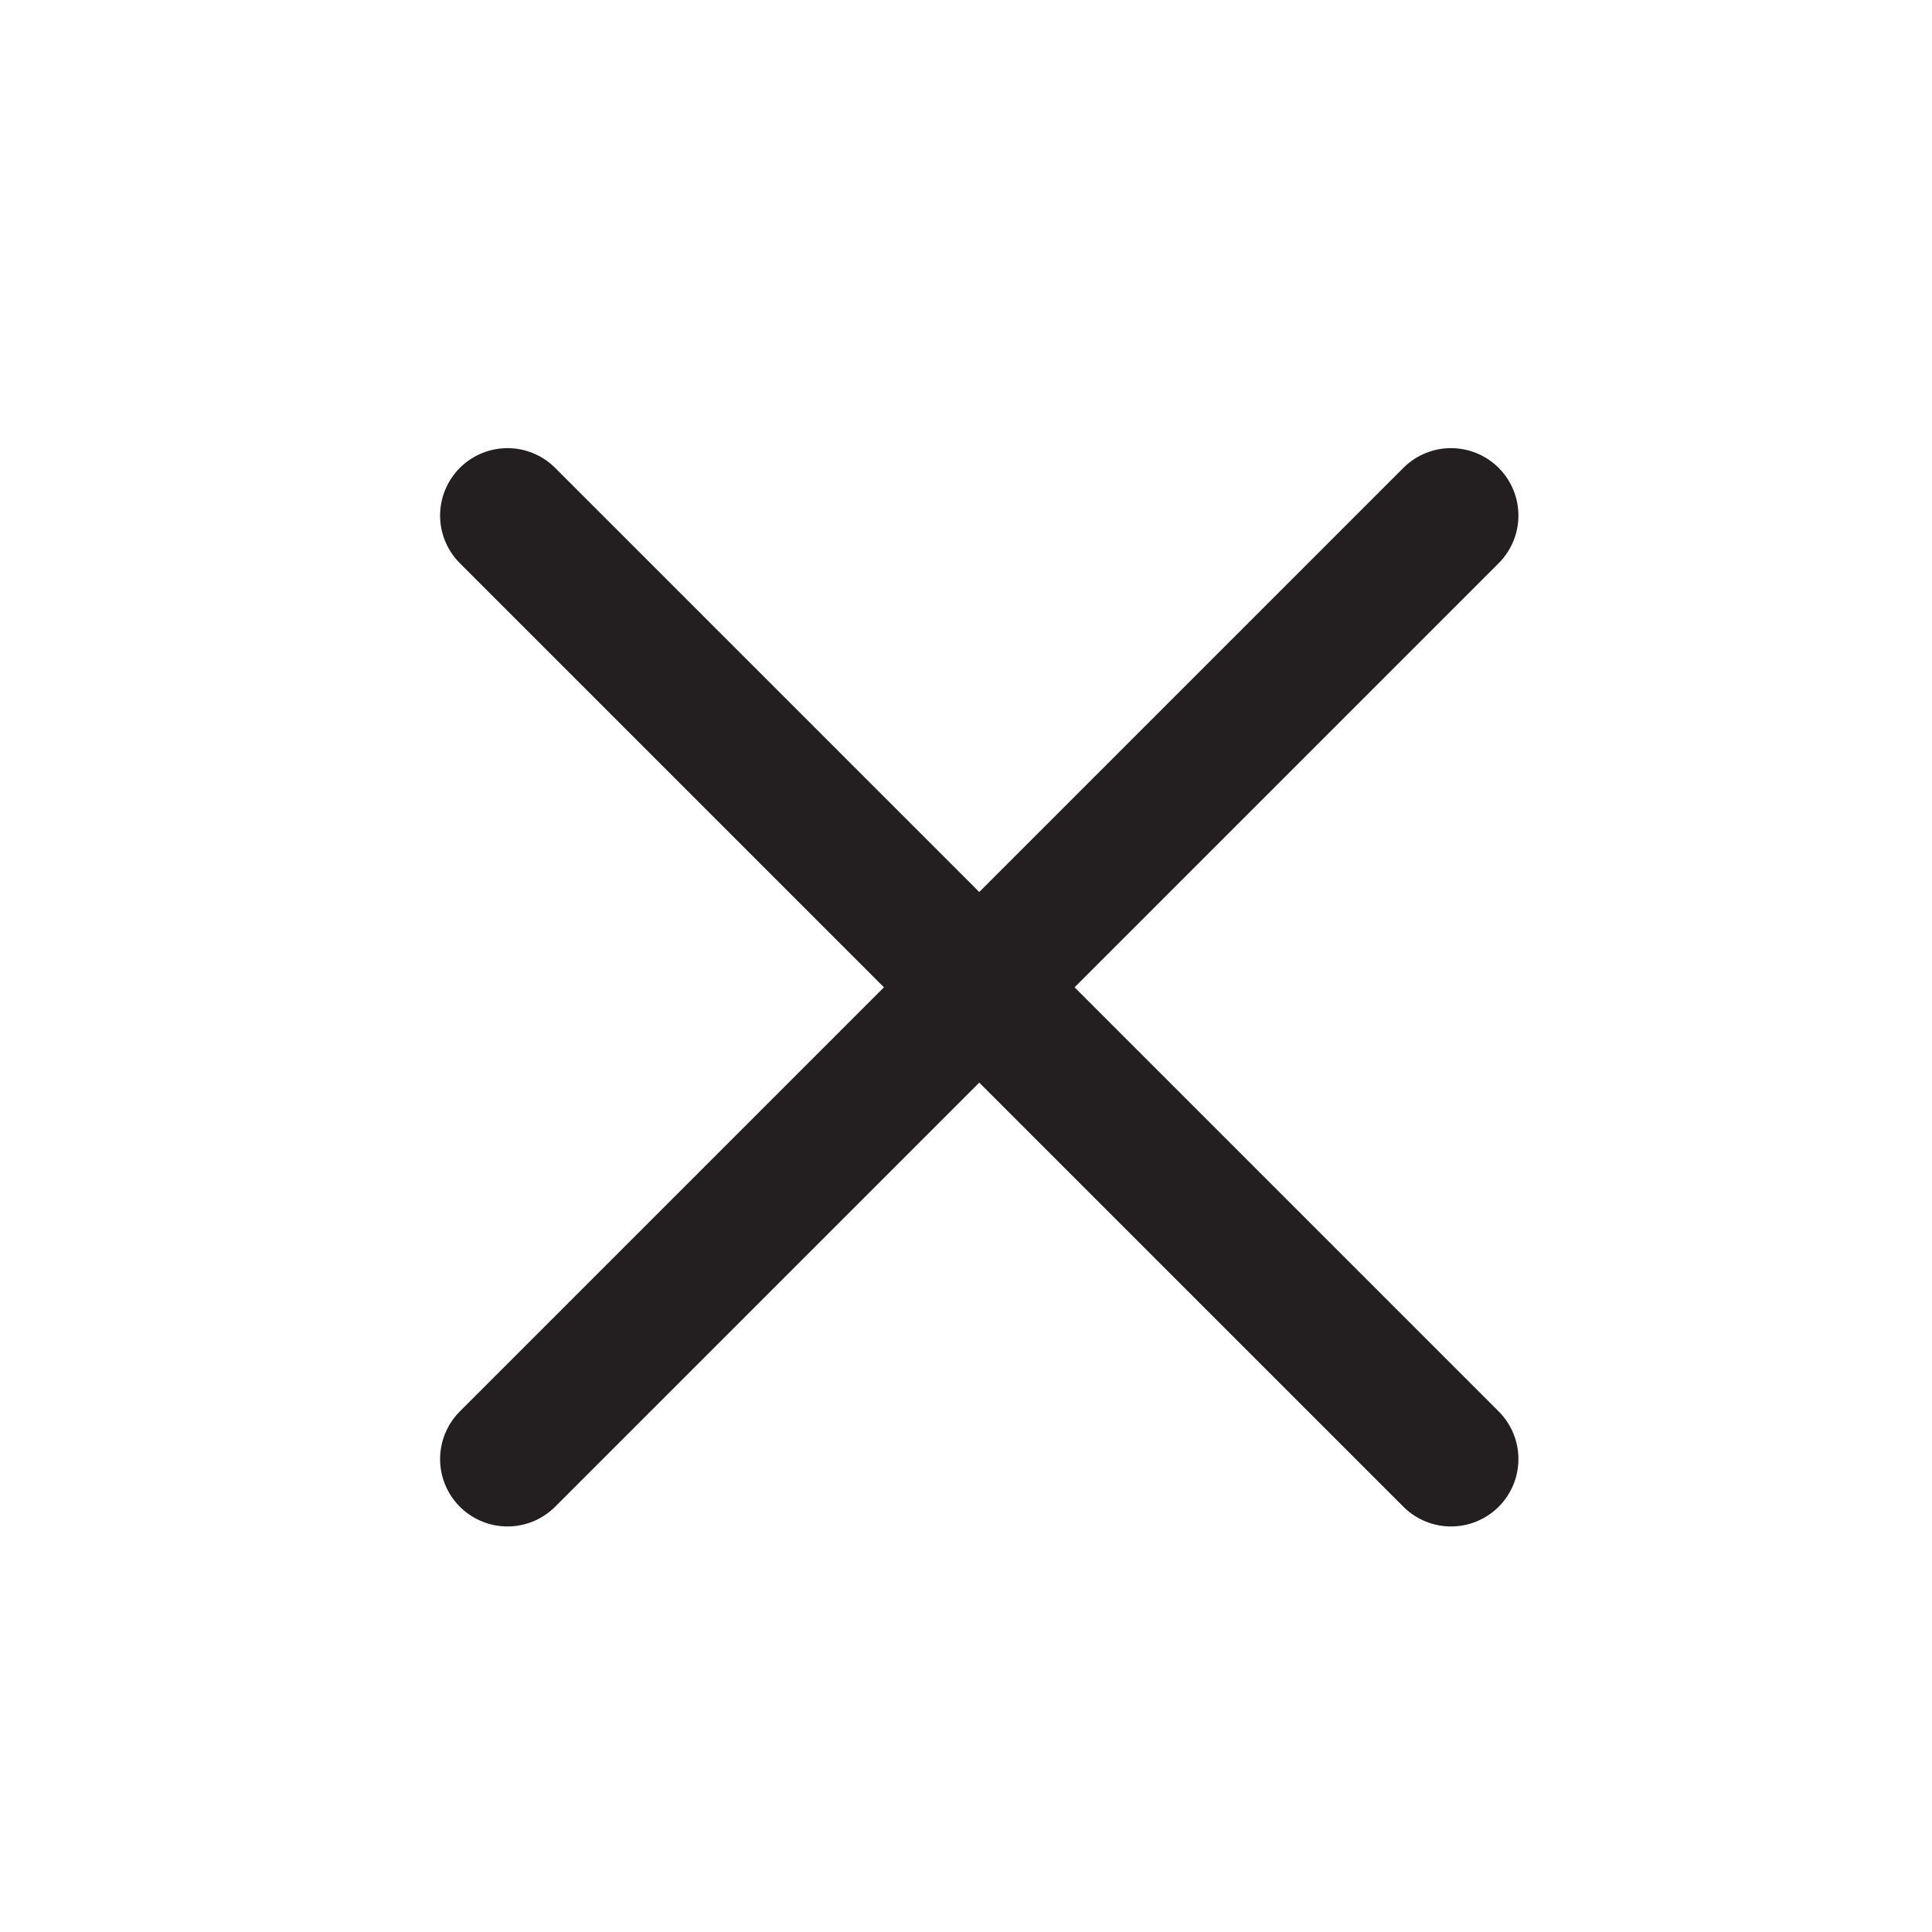 <svg width="43" height="43" viewBox="0 0 43 43" fill="none" xmlns="http://www.w3.org/2000/svg">
<path d="M32.295 11.474L11.295 32.474" stroke="#231F20" stroke-width="3" stroke-linecap="round" stroke-linejoin="round"/>
<path d="M11.295 11.474L32.295 32.474" stroke="#231F20" stroke-width="3" stroke-linecap="round" stroke-linejoin="round"/>
</svg>

